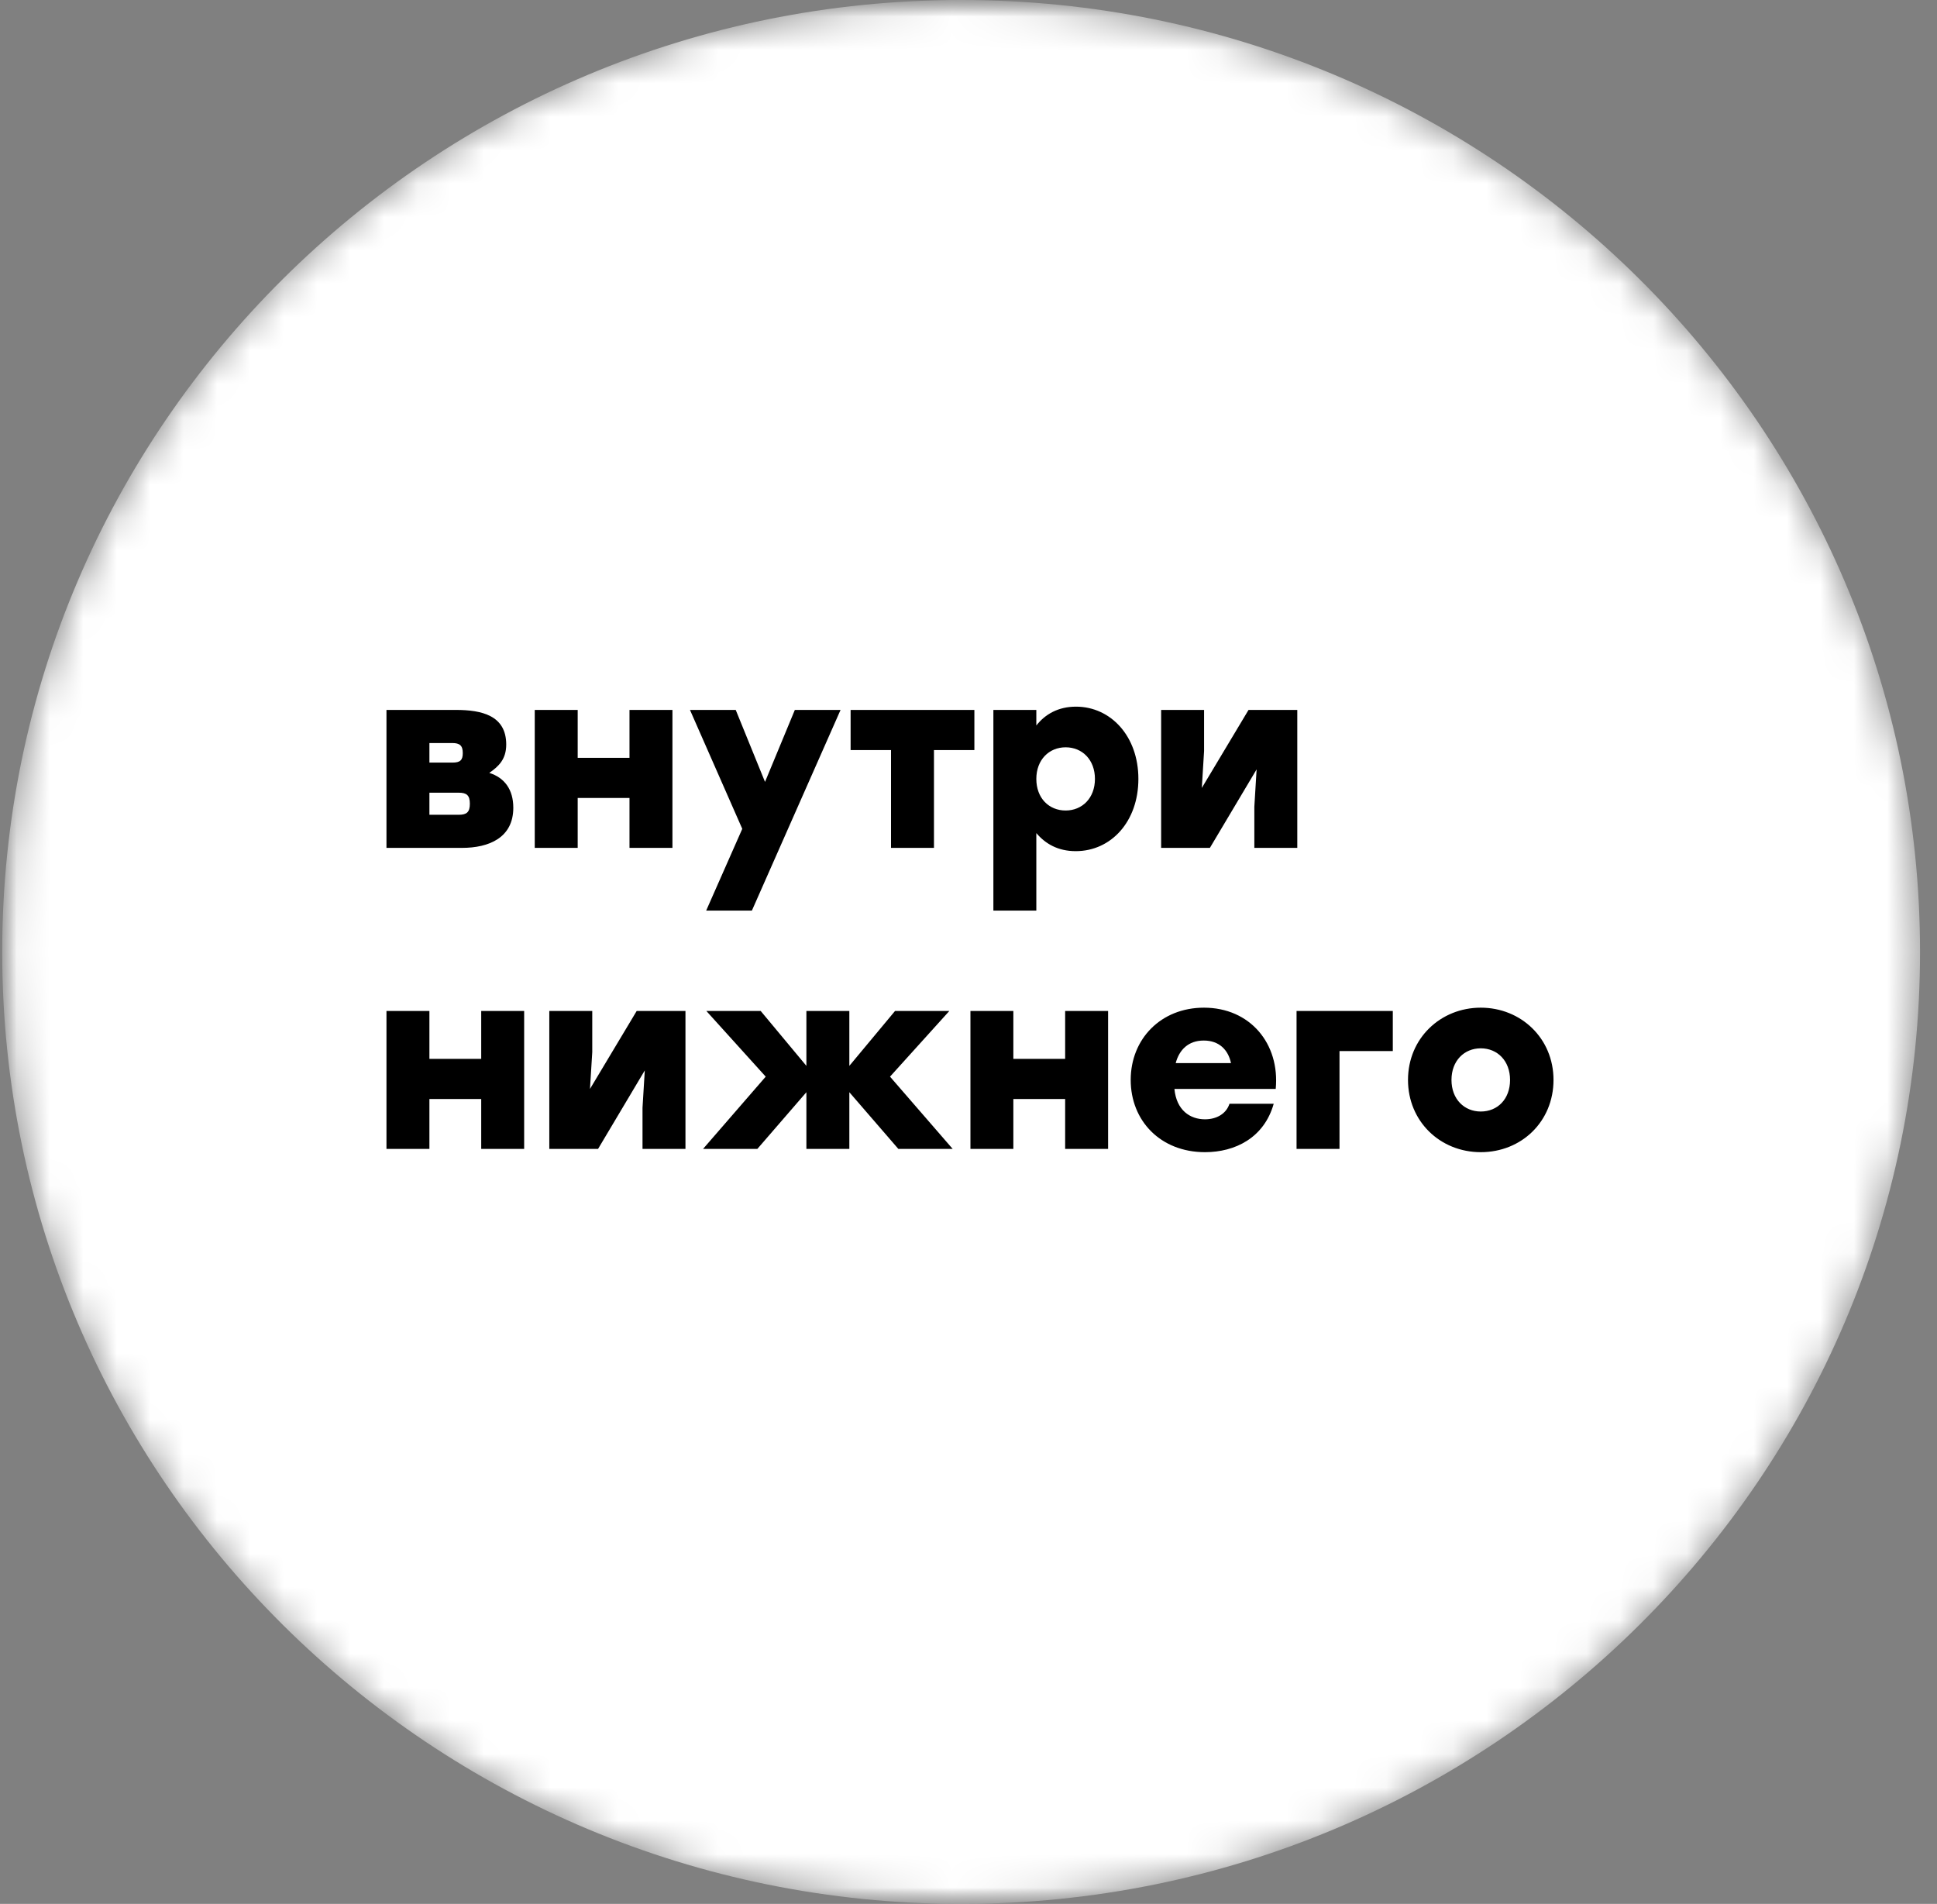 <svg width="58" height="57" viewBox="0 0 58 57" fill="none" xmlns="http://www.w3.org/2000/svg">
<rect x="0" y="0" width="58" height="57" fill="#808080" stroke="none"/>
<g clip-path="url(#clip0_2091_79)">
<mask id="mask0_2091_79" style="mask-type:luminance" maskUnits="userSpaceOnUse" x="0" y="0" width="58" height="57">
<path d="M58 0H0V57H58V0Z" fill="white"/>
</mask>
<g mask="url(#mask0_2091_79)">
<mask id="mask1_2091_79" style="mask-type:luminance" maskUnits="userSpaceOnUse" x="0" y="0" width="58" height="57">
<path d="M28.779 0C12.921 0 0.066 12.76 0.066 28.5V28.5C0.066 44.24 12.921 57 28.779 57C44.636 57 57.492 44.24 57.492 28.5V28.5C57.492 12.76 44.636 0 28.779 0Z" fill="white"/>
</mask>
<g mask="url(#mask1_2091_79)">
<path d="M28.779 0C12.921 0 0.066 12.76 0.066 28.5V28.5C0.066 44.24 12.921 57 28.779 57C44.636 57 57.492 44.24 57.492 28.5V28.5C57.492 12.76 44.636 0 28.779 0Z" fill="white"/>
</g>
<path d="M14.651 23.139C15.105 23.282 15.37 23.634 15.37 24.183C15.37 25.084 14.636 25.384 13.834 25.384H11.572V21.254H13.652C14.424 21.254 15.158 21.419 15.158 22.29C15.158 22.733 14.931 22.944 14.651 23.139ZM13.857 22.546C13.857 22.32 13.766 22.245 13.539 22.245H12.858V22.831H13.547C13.781 22.831 13.857 22.756 13.857 22.546ZM13.736 24.393C13.97 24.393 14.069 24.318 14.069 24.063C14.069 23.807 13.97 23.732 13.736 23.732H12.858V24.393H13.736ZM18.849 21.254H20.135V25.384H18.849V23.89H17.298V25.384H16.012V21.254H17.298V22.688H18.849V21.254ZM23.8 21.254H25.169L22.514 27.262H21.145L22.226 24.814L20.66 21.254H22.03L22.907 23.409L23.8 21.254ZM29.176 21.254V22.456H27.966V25.384H26.68V22.456H25.47V21.254H27.966H29.176ZM32.219 21.156C33.255 21.156 34.087 22.035 34.087 23.319C34.087 24.596 33.27 25.482 32.211 25.482C31.682 25.482 31.304 25.264 31.031 24.941V27.262H29.745V21.254H31.031V21.72C31.296 21.381 31.689 21.156 32.219 21.156ZM31.909 24.265C32.401 24.265 32.786 23.897 32.786 23.319C32.786 22.748 32.408 22.373 31.909 22.373C31.41 22.373 31.031 22.748 31.031 23.319C31.031 23.897 31.41 24.265 31.909 24.265ZM37.385 21.254H38.845V25.384H37.559V24.153L37.627 23.034L36.228 25.384H34.768V21.254H36.054V22.485L35.986 23.59L37.385 21.254ZM14.409 30.266H15.695V34.396H14.409V32.902H12.858V34.396H11.572V30.266H12.858V31.7H14.409V30.266ZM19.065 30.266H20.525V34.396H19.239V33.164L19.307 32.046L17.908 34.396H16.448V30.266H17.734V31.497L17.666 32.601L19.065 30.266ZM28.526 34.396H26.899L25.432 32.699V34.396H24.146V32.699L22.678 34.396H21.052L22.928 32.233L21.15 30.266H22.777L24.146 31.91V30.266H25.432V31.91L26.801 30.266H28.427L26.65 32.233L28.526 34.396ZM31.894 30.266H33.18V34.396H31.894V32.902H30.343V34.396H29.058V30.266H30.343V31.7H31.894V30.266ZM36.051 30.168C37.428 30.168 38.328 31.242 38.199 32.601H35.166C35.227 33.24 35.635 33.51 36.081 33.51C36.429 33.51 36.717 33.345 36.815 33.044H38.139C37.851 34.066 36.981 34.494 36.081 34.494C34.75 34.494 33.857 33.555 33.857 32.331C33.857 31.107 34.758 30.168 36.051 30.168ZM36.044 31.152C35.582 31.152 35.31 31.43 35.204 31.828H36.86C36.777 31.43 36.505 31.152 36.044 31.152ZM41.705 30.266V31.467H40.109V34.396H38.823V30.266H41.705ZM44.339 30.168C45.542 30.168 46.517 31.084 46.517 32.331C46.517 33.578 45.557 34.494 44.339 34.494C43.121 34.494 42.16 33.57 42.16 32.331C42.16 31.084 43.136 30.168 44.339 30.168ZM44.339 31.385C43.84 31.385 43.462 31.76 43.462 32.331C43.462 32.909 43.847 33.277 44.339 33.277C44.838 33.277 45.216 32.909 45.216 32.331C45.216 31.76 44.838 31.385 44.339 31.385Z" fill="black"/>
</g>
</g>
<defs>
<clipPath id="clip0_2091_79">
<rect width="58" height="57" fill="white"/>
</clipPath>
</defs>
</svg>
